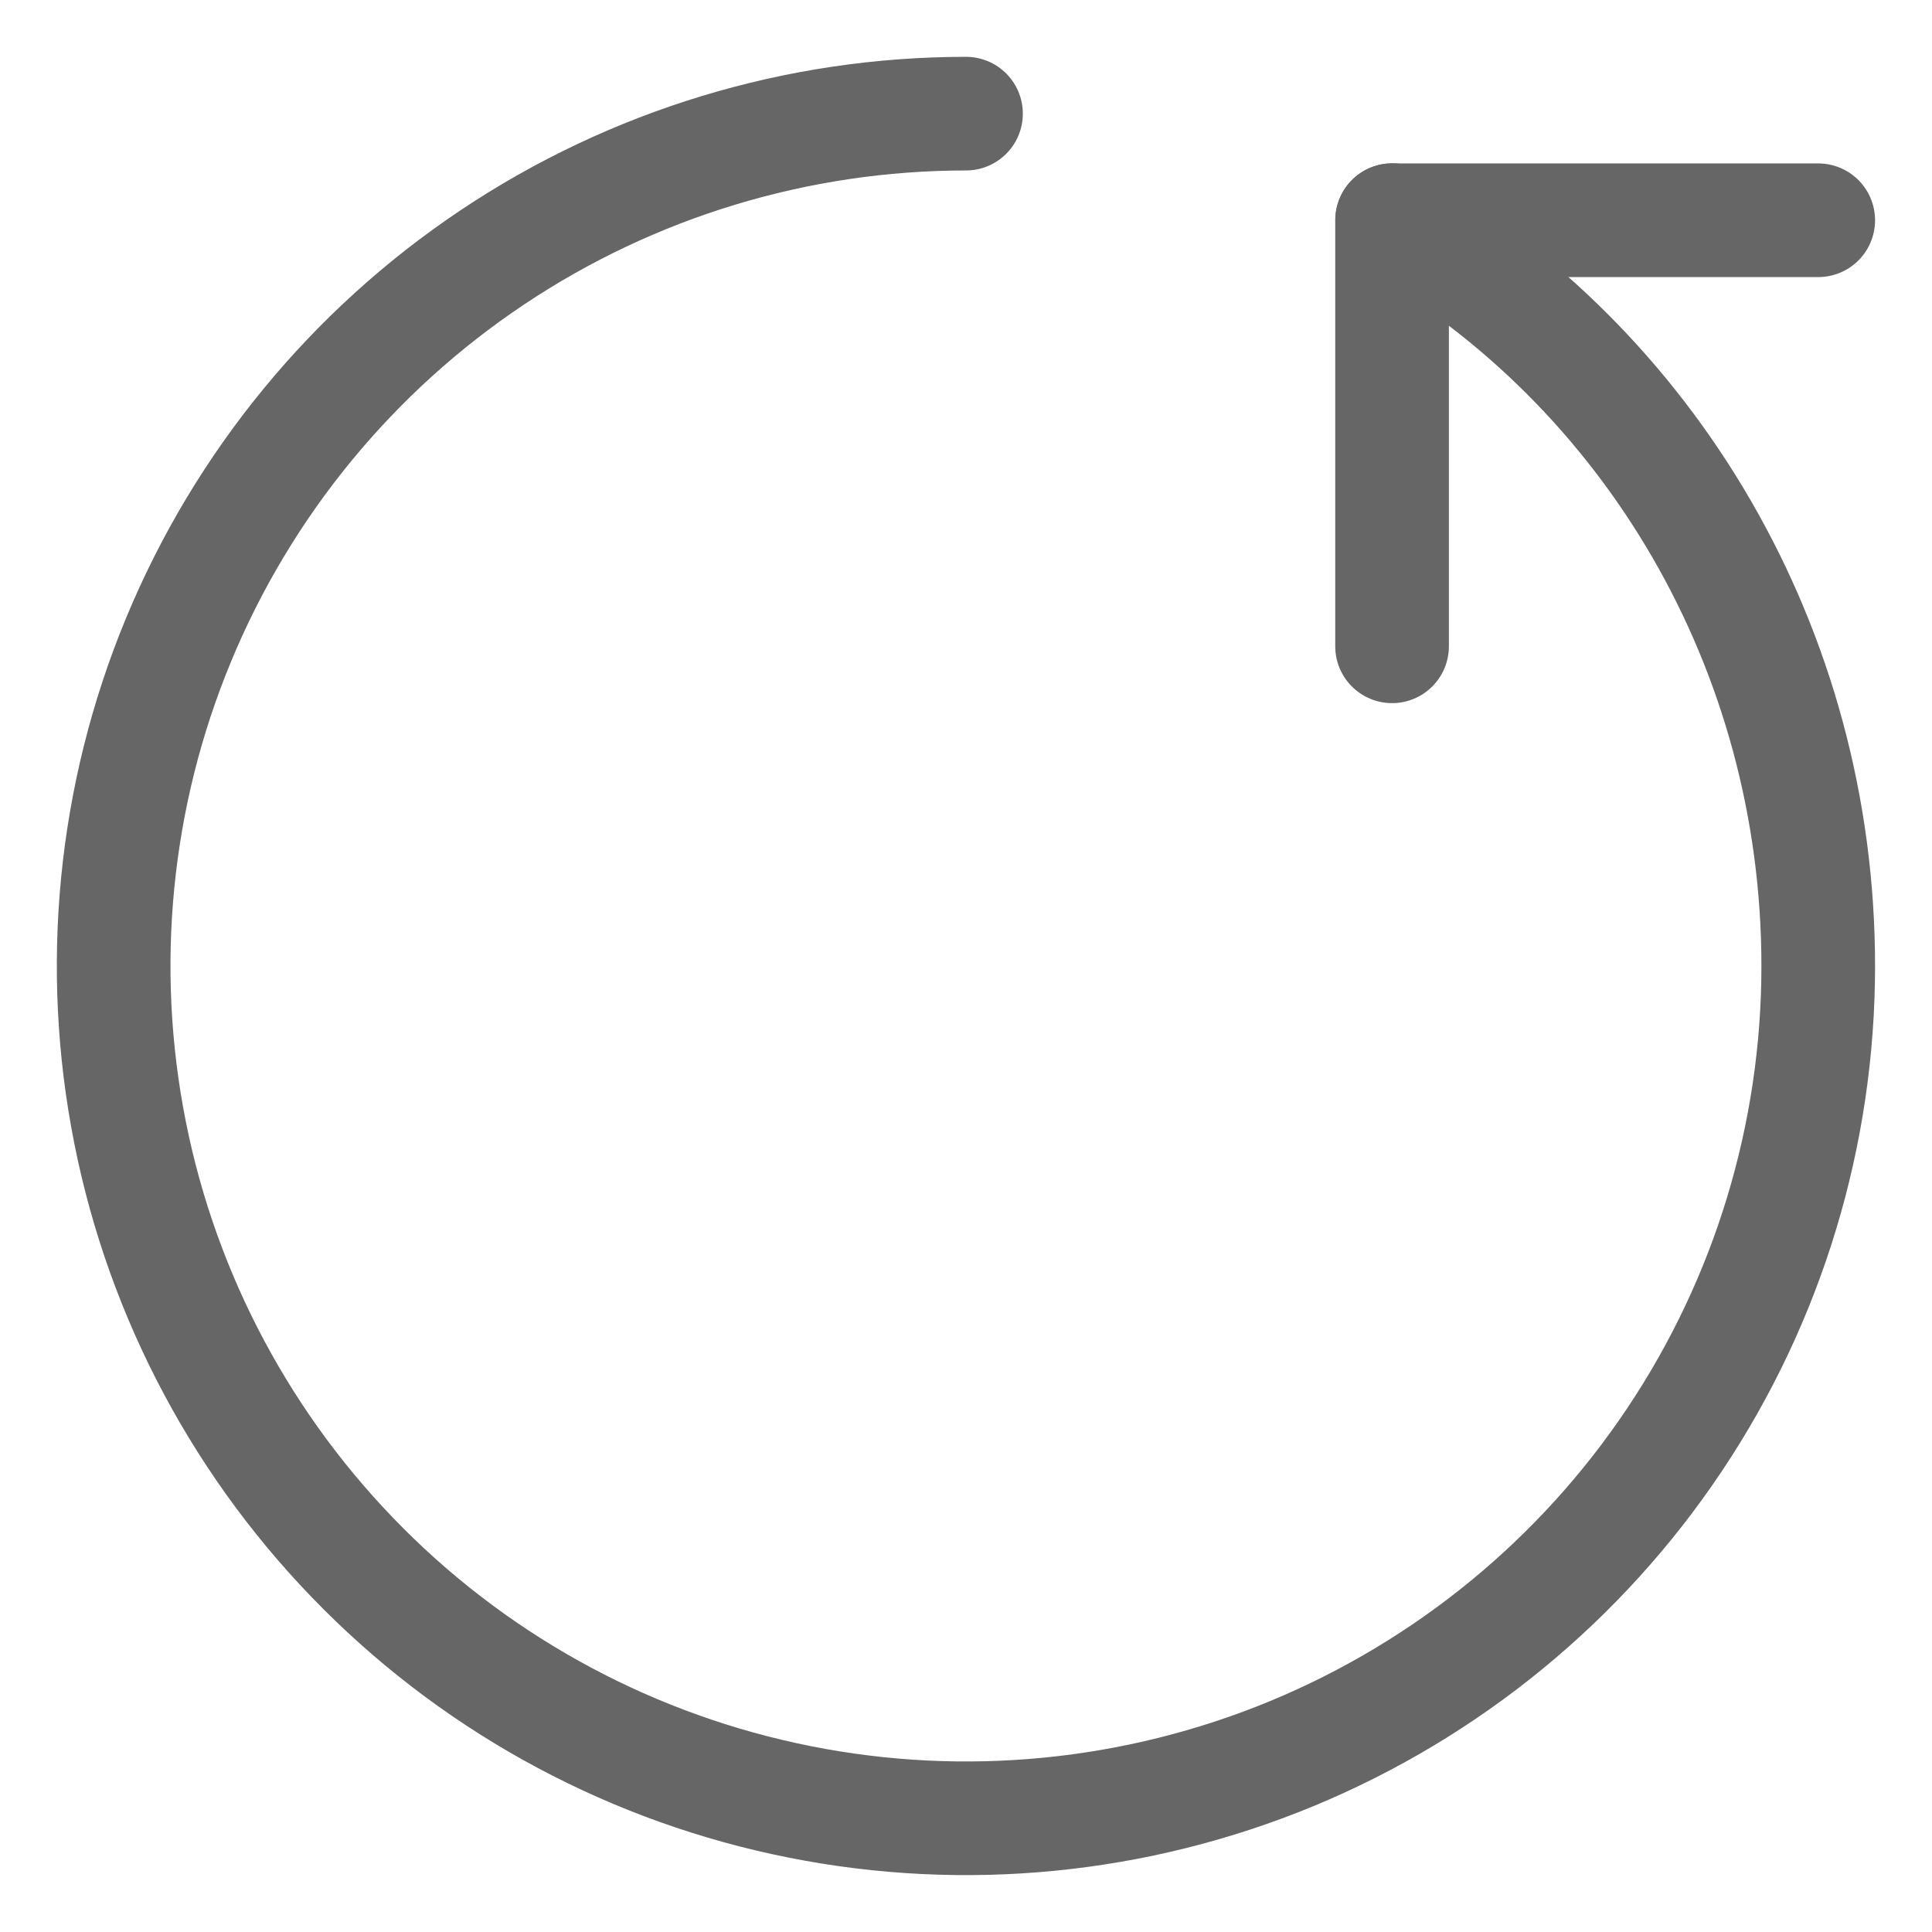 <svg width="17" height="17" viewBox="0 0 17 17" fill="none" xmlns="http://www.w3.org/2000/svg">
<path d="M12.25 1.937C14.513 3.228 15.999 5.708 15.999 8.5C15.999 9.983 15.56 11.433 14.736 12.666C13.912 13.9 12.74 14.861 11.37 15.429C9.999 15.996 8.491 16.145 7.037 15.855C5.582 15.566 4.245 14.852 3.197 13.803C2.148 12.754 1.433 11.418 1.144 9.963C0.855 8.508 1.003 7 1.571 5.63C2.139 4.259 3.1 3.088 4.333 2.264C5.566 1.44 7.016 1 8.5 1" stroke="#666666" stroke-linecap="round" stroke-linejoin="round"/>
<path d="M12.249 5.687V1.938H15.999" stroke="#666666" stroke-linecap="round" stroke-linejoin="round"/>
</svg>
